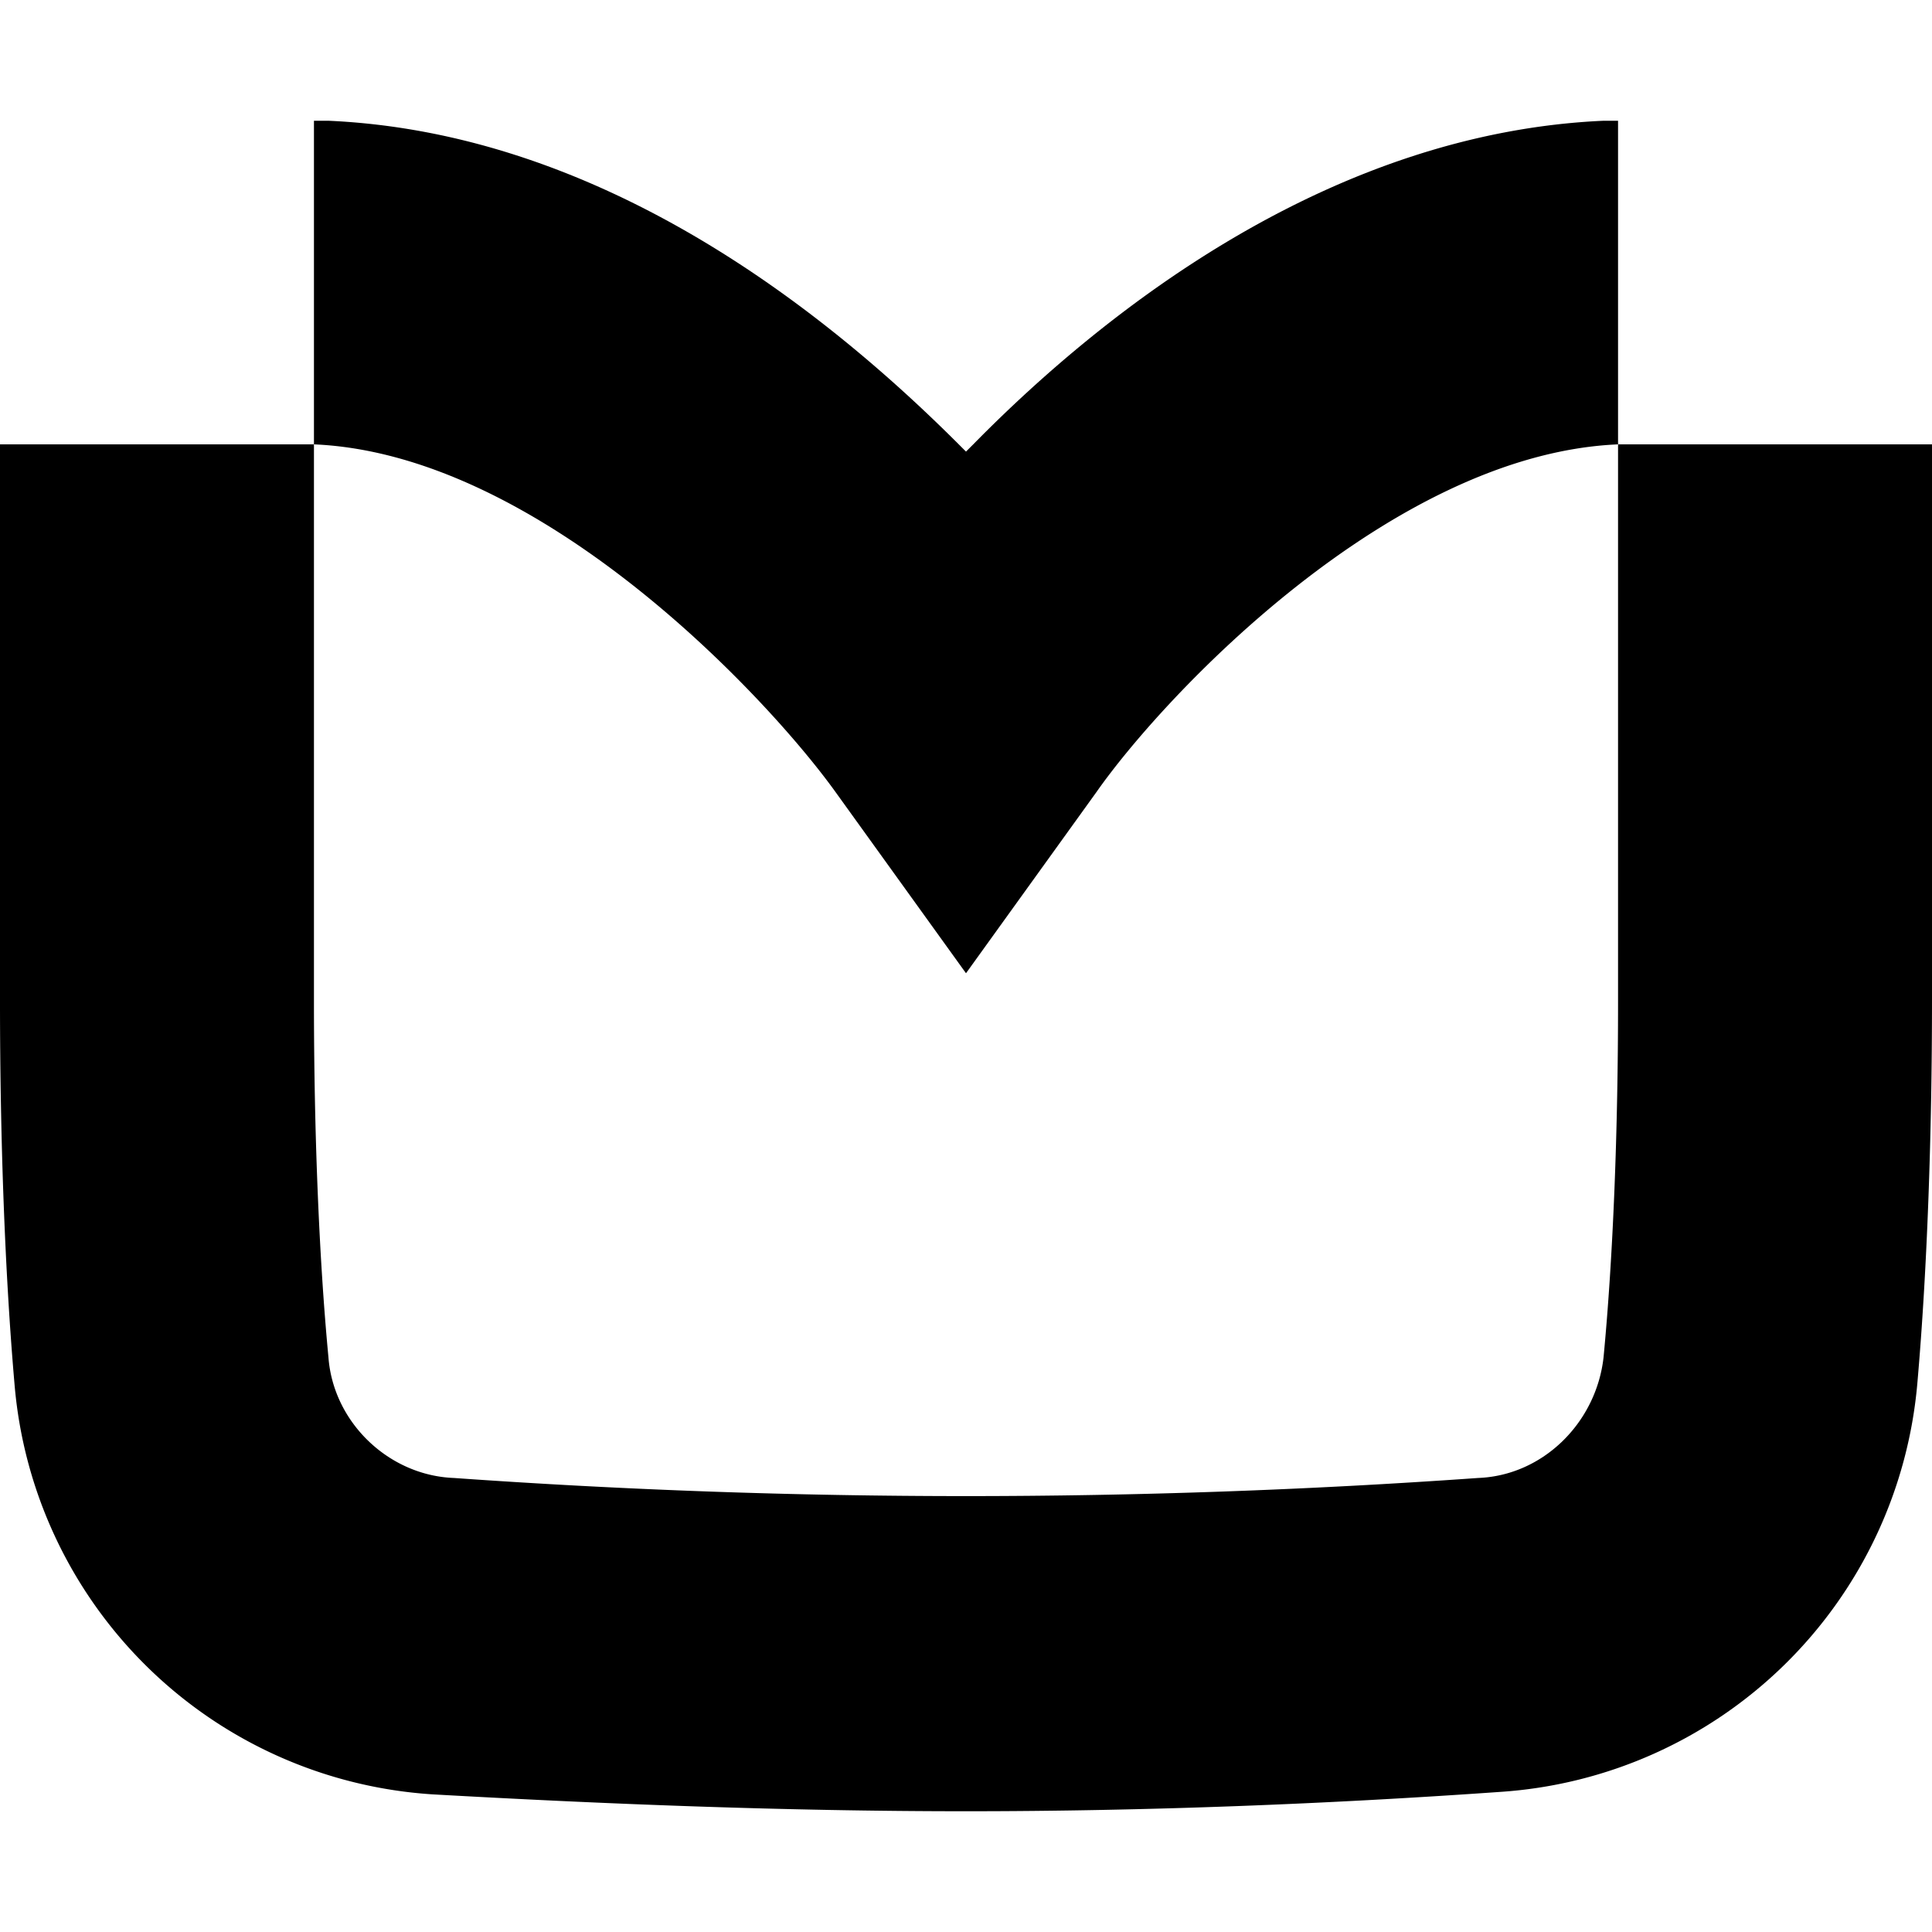 <?xml version="1.0" encoding="utf-8"?>
<!-- Generator: www.svgicons.com -->
<svg xmlns="http://www.w3.org/2000/svg" width="800" height="800" viewBox="0 0 24 24">
<path fill="currentColor" d="M20.1 5.52V1.5h-.18c-3.36.15-6.15 2.31-7.83 4.02l-.09.09l-.09-.09C10.2 3.81 7.44 1.65 4.08 1.5H3.9v4.02H0v6.93c0 1.68.06 3.36.18 4.74a5.57 5.57 0 0 0 5.19 5.1c2.13.12 4.38.21 6.63.21s4.5-.09 6.63-.24a5.57 5.57 0 0 0 5.19-5.1c.12-1.38.18-3.06.18-4.74v-6.9zm0 6.93c0 1.59-.06 3.15-.18 4.41c-.09.81-.75 1.47-1.56 1.5a90 90 0 0 1-12.72 0c-.81-.03-1.5-.69-1.56-1.5c-.12-1.26-.18-2.85-.18-4.41V5.52c2.82.12 5.64 3.15 6.48 4.32L12 12.09l1.62-2.25c.84-1.2 3.66-4.2 6.48-4.32z"/>
</svg>